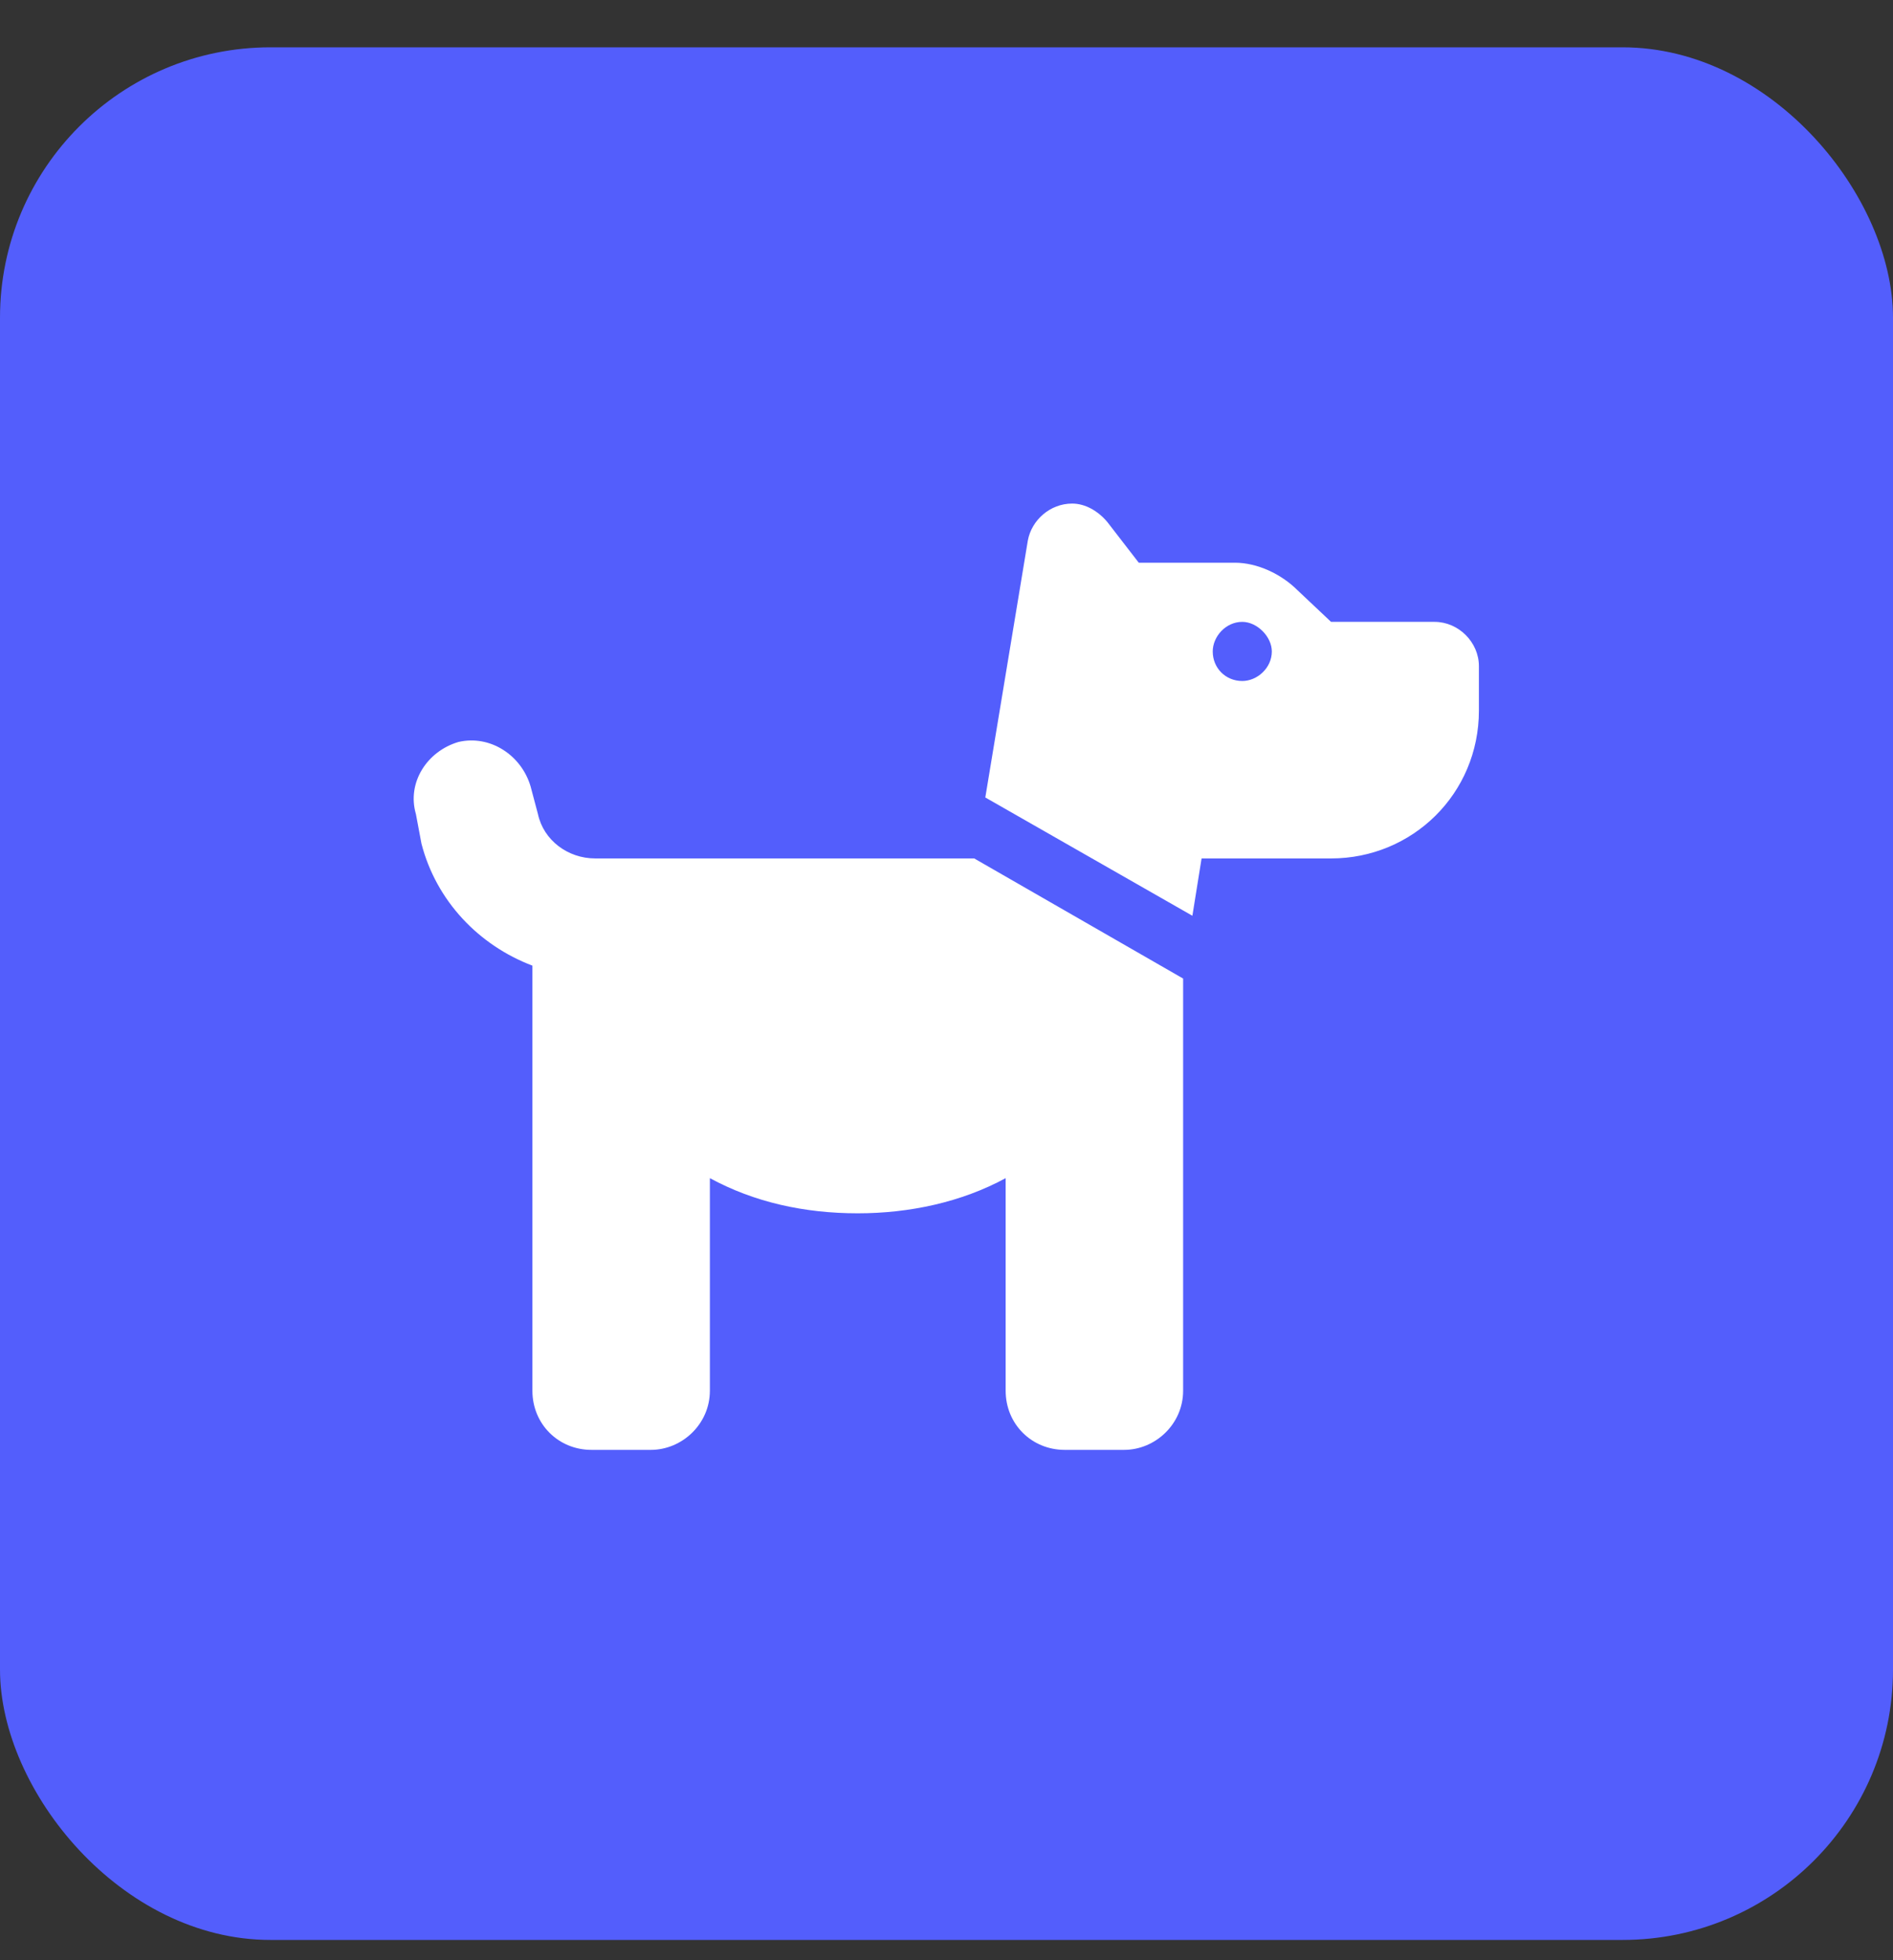 <svg width="28" height="29" viewBox="0 0 28 29" fill="none" xmlns="http://www.w3.org/2000/svg">
<rect x="0" y="0" width="28" height="29" fill="#333333" stroke="none"/>
<rect y="0.7" width="28" height="28" rx="4" fill="#535EFC"/>
<path d="M14.574 11.798L15.203 7.997C15.258 7.696 15.531 7.45 15.859 7.45C16.051 7.45 16.242 7.559 16.379 7.723L16.844 8.325H18.266C18.594 8.325 18.949 8.489 19.195 8.735L19.688 9.2H21.219C21.574 9.2 21.875 9.501 21.875 9.856V10.512C21.875 11.743 20.891 12.7 19.688 12.7H18.812H18.375H17.773L17.637 13.548L14.574 11.798ZM17.5 14.477V20.575C17.5 21.067 17.09 21.45 16.625 21.45H15.75C15.258 21.45 14.875 21.067 14.875 20.575V17.43C14.219 17.786 13.453 17.95 12.688 17.95C11.895 17.95 11.156 17.786 10.5 17.43V20.575C10.5 21.067 10.09 21.45 9.625 21.45H8.75C8.258 21.45 7.875 21.067 7.875 20.575V14.286C7.082 13.985 6.453 13.329 6.234 12.481L6.152 12.044C6.016 11.579 6.316 11.114 6.781 10.977C7.246 10.868 7.711 11.169 7.848 11.634L7.957 12.044C8.039 12.427 8.395 12.7 8.805 12.7H9.625H10.062H14.41L17.5 14.477ZM18.812 9.638C18.812 9.419 18.594 9.2 18.375 9.2C18.129 9.2 17.938 9.419 17.938 9.638C17.938 9.884 18.129 10.075 18.375 10.075C18.594 10.075 18.812 9.884 18.812 9.638Z" fill="white"/>
</svg>
